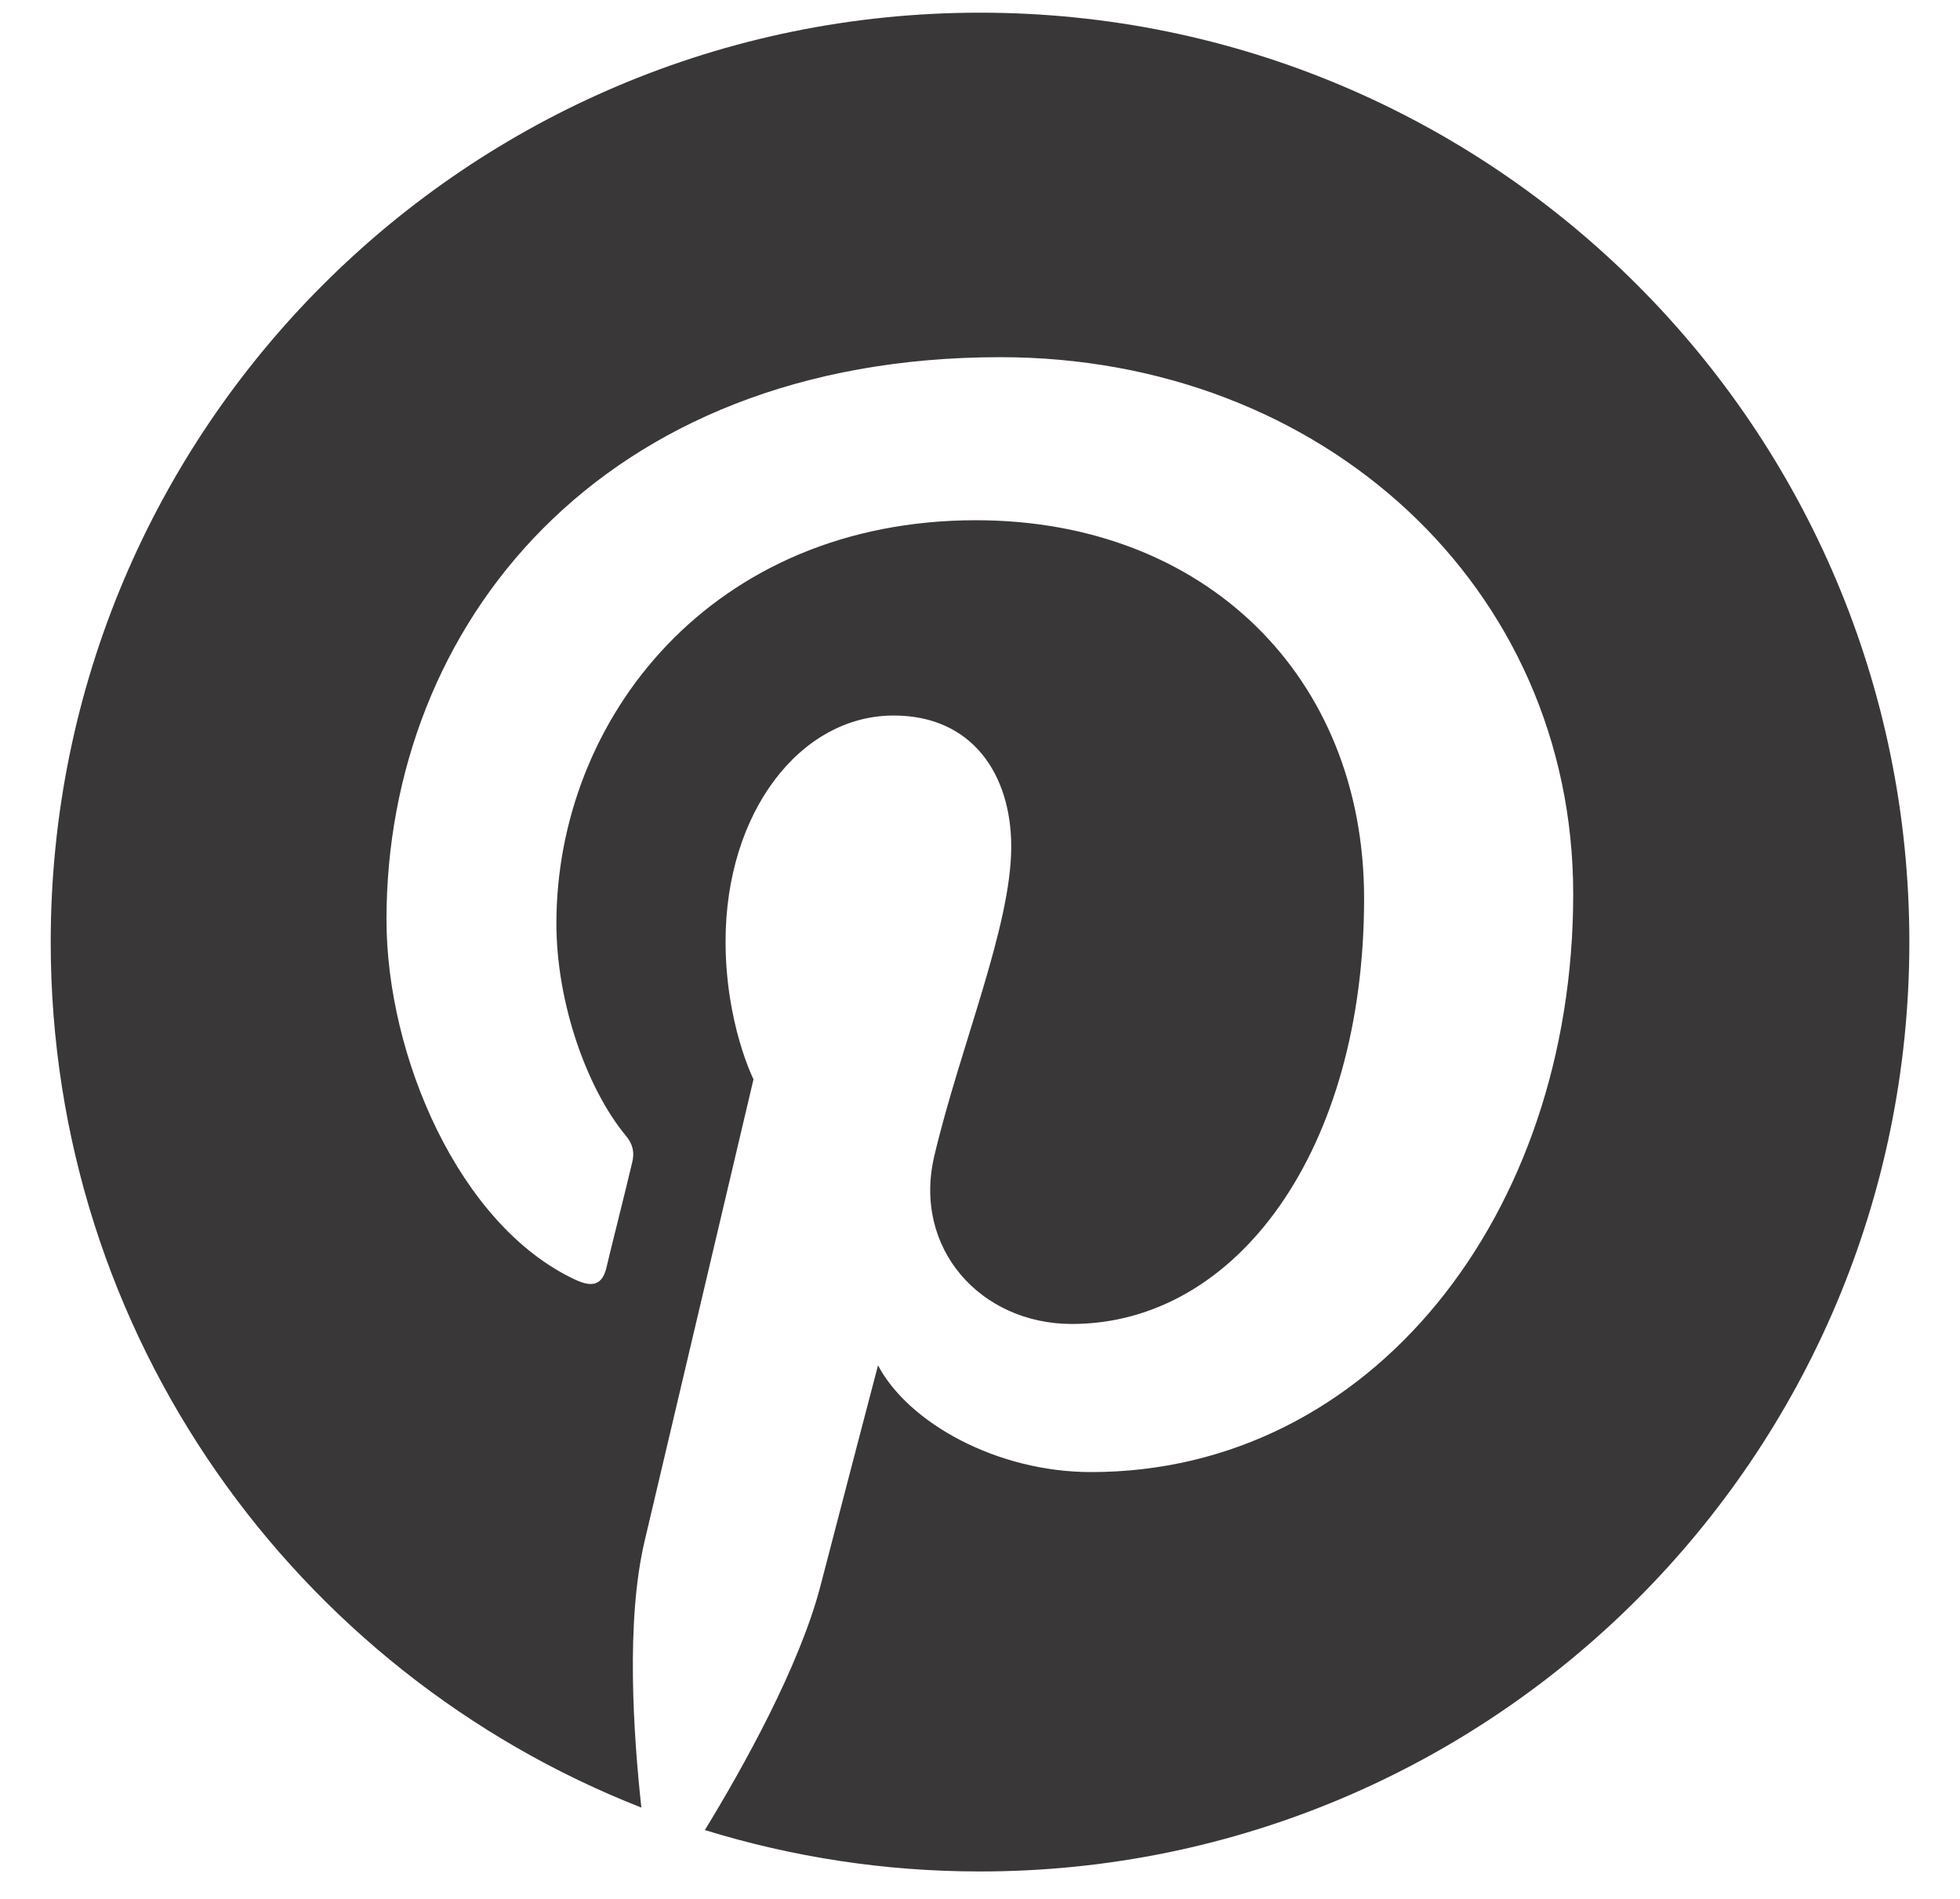 <svg width="32" height="31" viewBox="0 0 32 31" fill="none" xmlns="http://www.w3.org/2000/svg">
<g id="Social Icons" clip-path="url(#clip0_488_648)">
<path id="Vector" d="M16 0.207C7.62 0.207 0.828 6.999 0.828 15.379C0.828 21.81 4.829 27.298 10.471 29.509C10.341 28.306 10.216 26.468 10.524 25.159C10.803 23.973 12.302 17.62 12.302 17.62C12.302 17.62 11.846 16.713 11.846 15.368C11.846 13.258 13.067 11.681 14.59 11.681C15.882 11.681 16.51 12.653 16.51 13.821C16.51 15.125 15.681 17.069 15.254 18.87C14.898 20.382 16.012 21.614 17.5 21.614C20.197 21.614 22.271 18.77 22.271 14.668C22.271 11.035 19.663 8.493 15.935 8.493C11.621 8.493 9.084 11.729 9.084 15.077C9.084 16.381 9.588 17.78 10.216 18.538C10.341 18.687 10.358 18.823 10.323 18.971C10.21 19.451 9.949 20.482 9.902 20.69C9.837 20.968 9.683 21.028 9.392 20.891C7.496 20.008 6.31 17.24 6.31 15.012C6.31 10.223 9.789 5.831 16.332 5.831C21.595 5.831 25.685 9.583 25.685 14.597C25.685 19.825 22.39 24.032 17.814 24.032C16.279 24.032 14.833 23.232 14.335 22.29C14.335 22.29 13.576 25.188 13.393 25.899C13.049 27.215 12.124 28.869 11.508 29.876C12.931 30.315 14.436 30.552 16 30.552C24.381 30.552 31.173 23.76 31.173 15.379C31.173 6.999 24.381 0.207 16 0.207Z" fill="#393737"/>
</g>
<defs>
<clipPath id="clip0_488_648">
<rect width="30.345" height="30.345" fill="white" transform="translate(0.828 0.207)"/>
</clipPath>
</defs>
</svg>
